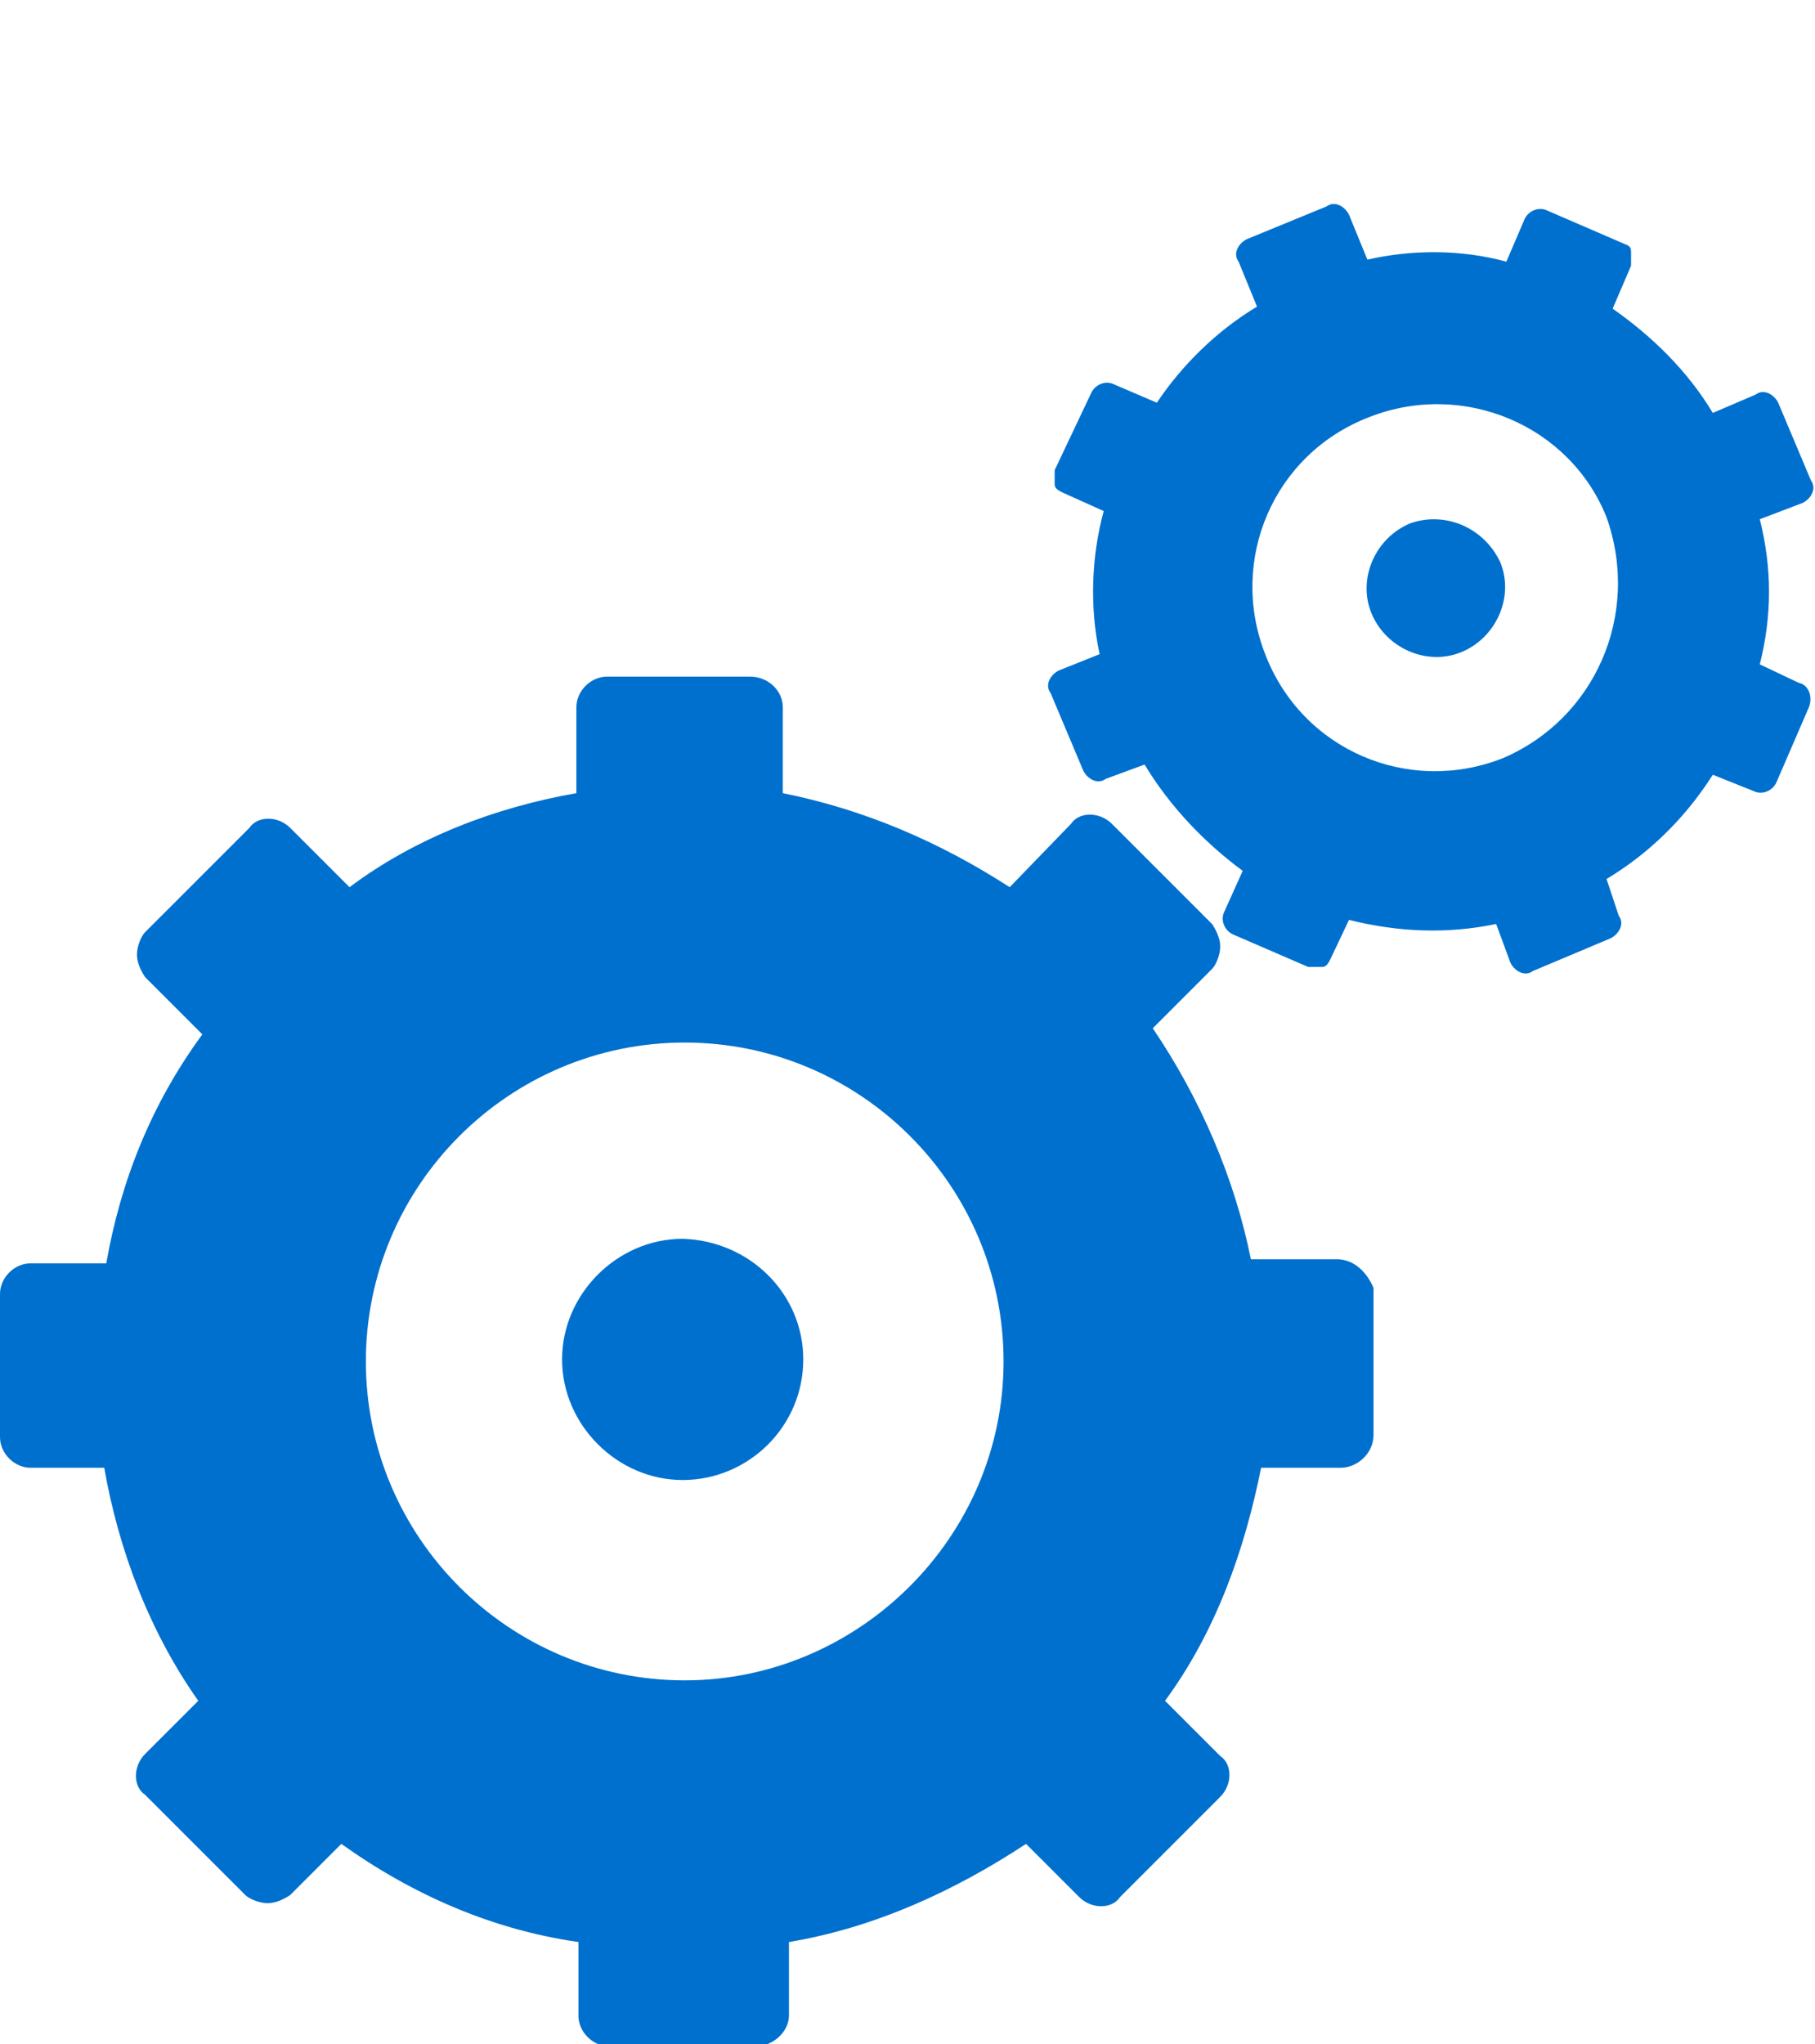 <?xml version="1.0" encoding="UTF-8"?>
<svg id="Layer_1" xmlns="http://www.w3.org/2000/svg" version="1.1" viewBox="0 0 88.8 100">
  <!-- Generator: Adobe Illustrator 29.1.0, SVG Export Plug-In . SVG Version: 2.1.0 Build 142)  -->
  <defs>
    <style>
      .st0 {
        fill: #0070ce;
      }
    </style>
  </defs>
  <path class="st0" d="M65.4,61.6h-4.2c-.8-4-2.5-7.9-4.8-11.3l2.9-2.9c.2-.2.4-.7.4-1.1s-.2-.8-.4-1.1l-4.9-4.9c-.6-.6-1.6-.6-2,0l-3,3.1c-3.4-2.2-7.1-3.8-11.1-4.6v-4.2c0-.8-.7-1.5-1.6-1.5h-7c-.8,0-1.5.7-1.5,1.5v4.2c-4,.7-7.9,2.2-11.1,4.6l-2.9-2.9c-.6-.6-1.6-.6-2,0l-5.1,5.1c-.2.2-.4.7-.4,1.1s.2.8.4,1.1l2.8,2.8c-2.5,3.4-4,7.2-4.7,11.2H1.5c-.8,0-1.5.7-1.5,1.5v7c0,.8.7,1.5,1.5,1.5h3.6c.7,4,2.2,8,4.6,11.4l-2.6,2.6c-.6.6-.6,1.6,0,2l4.9,4.9c.2.2.7.4,1.1.4s.8-.2,1.1-.4l2.5-2.5c3.5,2.5,7.4,4.2,11.6,4.8v3.6c0,.8.7,1.5,1.5,1.5h7.2c.8,0,1.6-.7,1.6-1.5v-3.6c4.2-.7,8.1-2.5,11.6-4.8l2.6,2.6c.6.6,1.6.6,2,0l4.9-4.9c.6-.6.6-1.6,0-2l-2.7-2.7c2.5-3.4,3.9-7.4,4.7-11.4h3.9c.8,0,1.6-.7,1.6-1.6v-7.2c-.3-.7-.9-1.4-1.8-1.4h0ZM33.5,82.2c-8.6,0-15.6-7-15.6-15.6s7-15.6,15.6-15.6,15.6,7,15.6,15.6-7.1,15.6-15.6,15.6h0ZM39.3,66.5c0,3.3-2.7,5.9-5.9,5.9s-5.9-2.7-5.9-5.9,2.7-5.9,5.9-5.9c3.3.1,5.9,2.7,5.9,5.9h0ZM88,33.4l-1.9-.9c.6-2.4.6-4.7,0-7.1l2.1-.8c.4-.2.7-.7.4-1.1l-1.6-3.8c-.2-.4-.7-.7-1.1-.4l-2.1.9c-1.2-2-2.9-3.7-4.9-5.1l.9-2.1c0-.2,0-.4,0-.7s-.2-.3-.4-.4l-3.7-1.6c-.4-.2-.9,0-1.1.4l-.9,2.1c-2.2-.6-4.6-.6-6.8-.1l-.9-2.2c-.2-.4-.7-.7-1.1-.4l-3.9,1.6c-.4.2-.7.7-.4,1.1l.9,2.2c-2,1.2-3.7,2.9-4.9,4.7l-2.1-.9c-.4-.2-.9,0-1.1.4l-1.8,3.8c0,.2,0,.4,0,.7,0,.2.2.3.4.4l2,.9c-.6,2.2-.7,4.7-.2,7l-2,.8c-.4.2-.7.7-.4,1.1l1.6,3.8c.2.4.7.7,1.1.4l1.9-.7c1.2,2,2.9,3.8,4.8,5.2l-.9,2c-.2.4,0,.9.4,1.1l3.7,1.6c.2,0,.4,0,.7,0,.2,0,.3-.2.4-.4l.9-1.9c2.4.6,4.8.7,7.2.2l.7,1.9c.2.4.7.7,1.1.4l3.8-1.6c.4-.2.7-.7.4-1.1l-.6-1.8c2-1.2,3.8-2.9,5.2-5.1l2,.8c.4.2.9,0,1.1-.4l1.6-3.7c.2-.5,0-1.1-.5-1.2h0ZM73.5,37.1c-4.6,1.8-9.8-.4-11.6-5.1-1.8-4.6.4-9.8,5.1-11.6,4.6-1.8,9.8.4,11.6,4.9,1.7,4.8-.6,9.9-5.1,11.8h0ZM73.4,27.5c.7,1.7-.2,3.7-1.9,4.4-1.7.7-3.7-.2-4.4-1.9-.7-1.7.2-3.7,1.9-4.4,1.7-.6,3.6.2,4.4,1.9h0Z"/>
</svg>